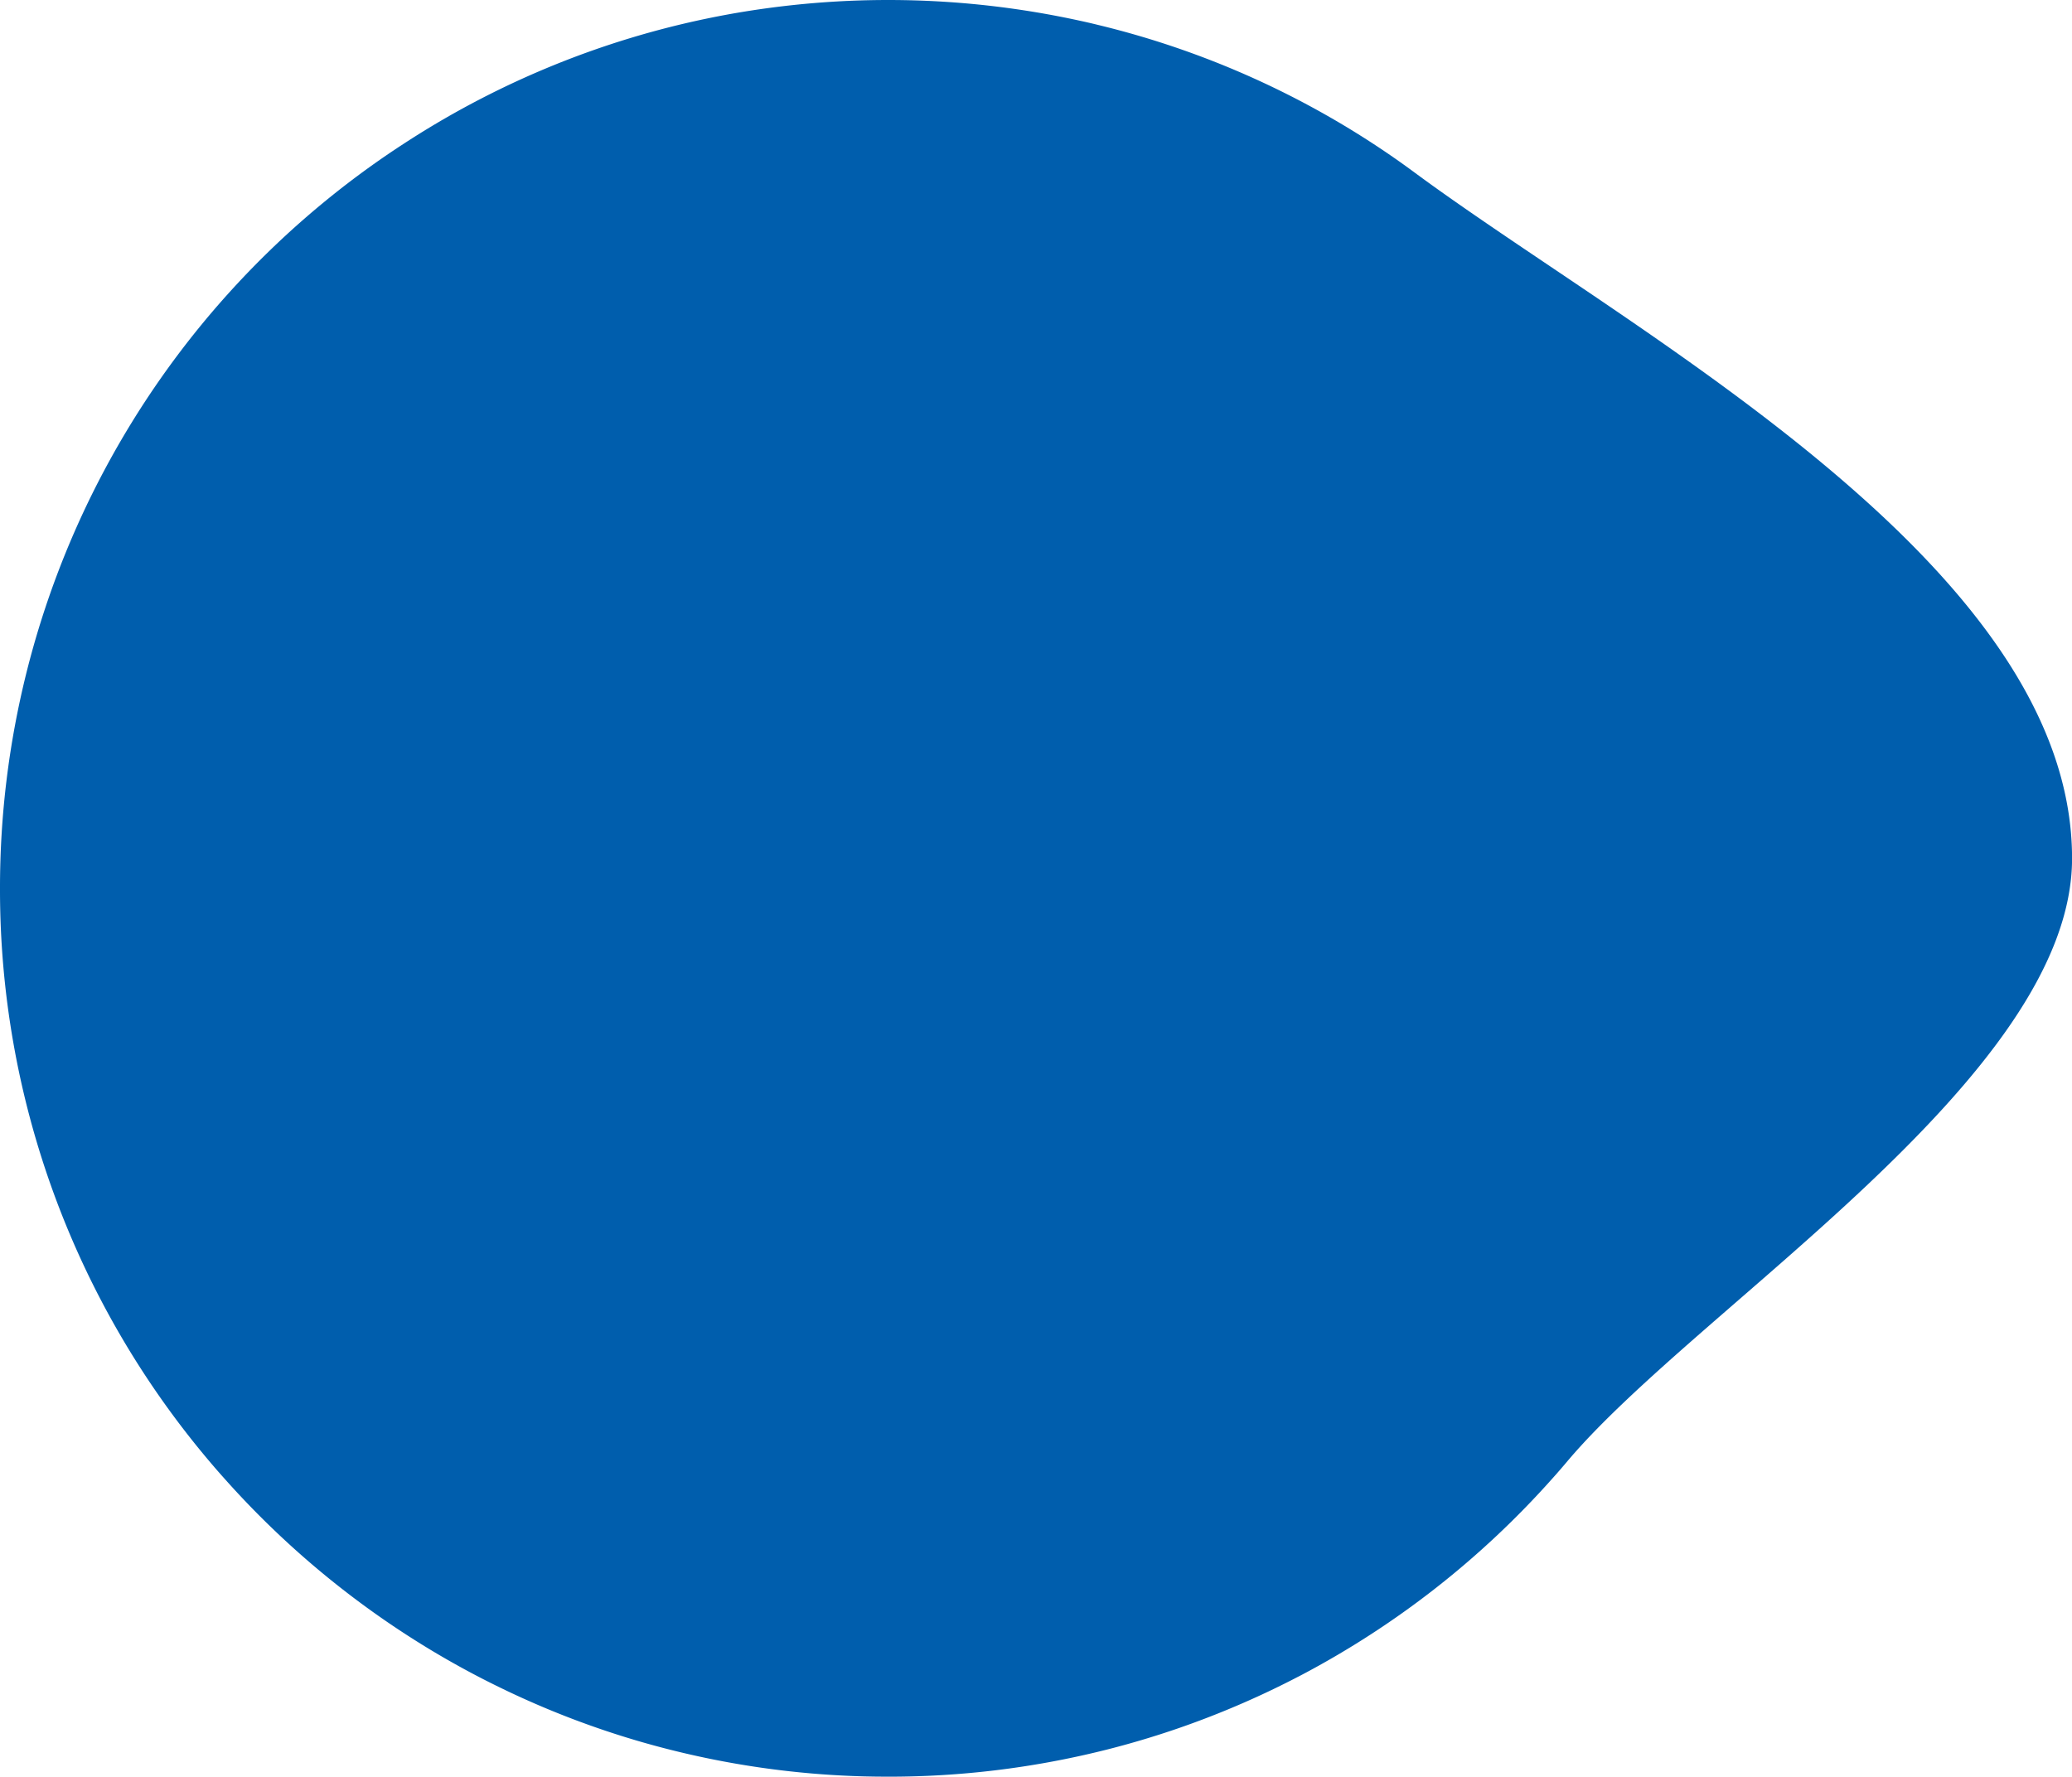 <svg xmlns="http://www.w3.org/2000/svg" width="206.281" height="176.881" viewBox="0 0 206.281 176.881">
  <path id="パス_332" data-name="パス 332" d="M0,88.441a88.092,88.092,0,0,0,20.837,57.024c.49.581.988,1.154,1.5,1.723a88.925,88.925,0,0,0,20.653,17.134q2.653,1.593,5.423,3c.187.095.376.19.563.282.223.113.45.223.676.334a87.571,87.571,0,0,0,14.542,5.576q.78.22,1.564.428a88.315,88.315,0,0,0,20.149,2.9c.355.009.7.015,1.04.021.119,0,.236.006.352.006.383,0,.762.006,1.145.006a88.522,88.522,0,0,0,21.281-2.58q1.047-.257,2.084-.542a87.357,87.357,0,0,0,10.7-3.681q2.754-1.148,5.41-2.476c.4-.2.8-.4,1.2-.612.168-.083.334-.171.5-.257a88.886,88.886,0,0,0,24.987-19.6c.49-.548.97-1.1,1.444-1.665,13-15.4,50.237-38.28,50.237-60.007,0-29.219-43.569-52.144-65.413-68.247-.5-.37-1.007-.738-1.518-1.1l-.3-.211A87.753,87.753,0,0,0,109.333,2.485c-.606-.15-1.212-.291-1.824-.422a89.3,89.3,0,0,0-35.095-.615c-.609.113-1.218.23-1.824.355A87.914,87.914,0,0,0,40.876,13.869c-.2.129-.4.257-.606.392-.407.263-.814.532-1.215.8A88.345,88.345,0,0,0,0,88.441Z" fill="#005ead"/>
</svg>
